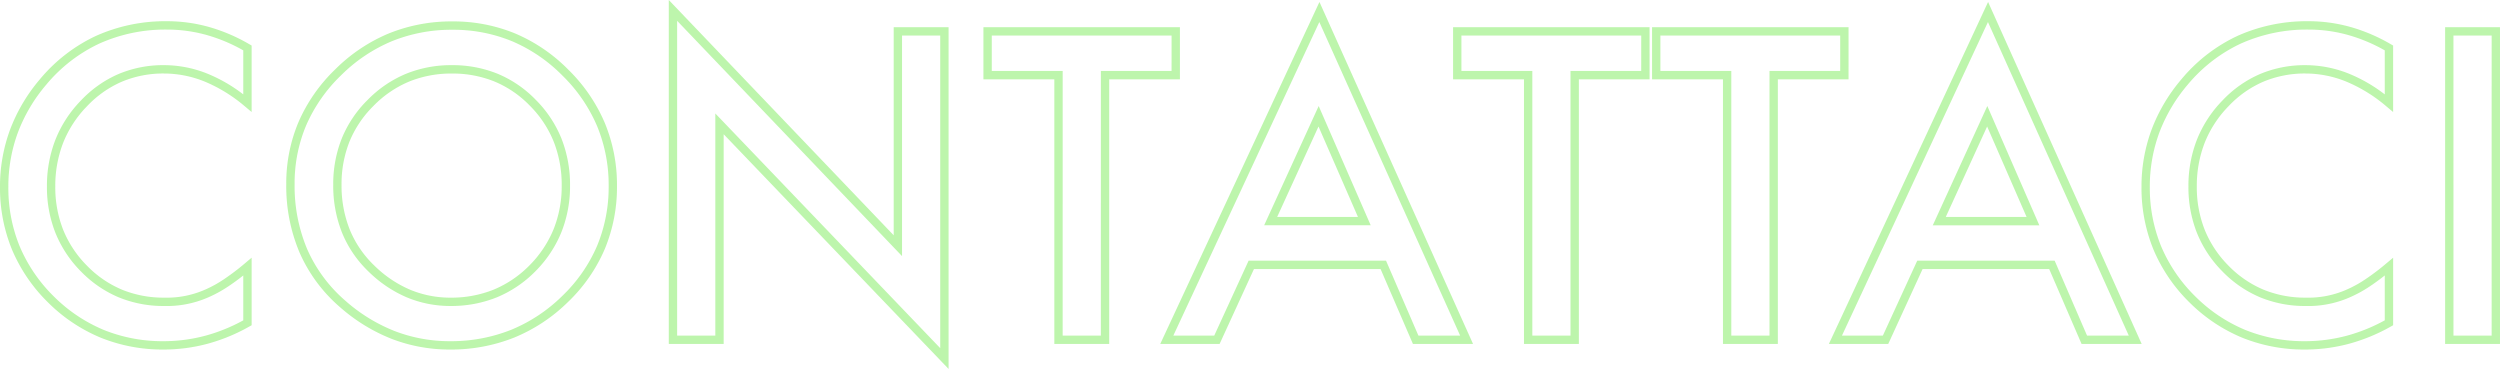 <svg xmlns="http://www.w3.org/2000/svg" width="598.935" height="88.387" viewBox="0 0 598.935 88.387">
  <path id="CONTATTACI" d="M164.393-81.4l53.881,56.369V-74.883h13.149V6.987L177.543-49.239V1H164.393Zm55.881,61.356L166.393-76.414V-1h9.149V-54.216L229.424,2.009V-72.883h-9.149Zm100-60.884L357.071,1h-14.4l-7.752-17.944H304.584L296.353,1H282.132ZM353.981-1,320.243-76.12,285.269-1h9.8l8.23-17.944h32.929L343.981-1ZM480.463-80.929,517.258,1h-14.4L495.1-16.944H464.77L456.54,1H442.319ZM514.167-1,480.43-76.12,445.456-1h9.8l8.23-17.944h32.929L504.168-1ZM44.215-76.318a37.164,37.164,0,0,1,10.056,1.389,41.759,41.759,0,0,1,9.683,4.154l.5.289v15.922l-1.642-1.373a36.246,36.246,0,0,0-9.567-5.905,26.041,26.041,0,0,0-9.794-1.949,25.6,25.6,0,0,0-10.1,1.966,25.271,25.271,0,0,0-8.365,5.907l0,0A26.6,26.6,0,0,0,19.305-47.2a28.5,28.5,0,0,0-1.892,10.5A27.742,27.742,0,0,0,19.3-26.355a26.022,26.022,0,0,0,5.671,8.571,25.5,25.5,0,0,0,8.4,5.771A26.243,26.243,0,0,0,43.5-10.092a22.73,22.73,0,0,0,9.579-1.821l.037-.016a27.984,27.984,0,0,0,4.595-2.5,55.55,55.55,0,0,0,5.1-3.854l1.644-1.385V-3.484l-.508.287A43.378,43.378,0,0,1,53.9.954,40.611,40.611,0,0,1,43.354,2.34,39.585,39.585,0,0,1,28.3-.5,39.166,39.166,0,0,1,15.615-9l0,0A38.993,38.993,0,0,1,7.032-21.629,38.9,38.9,0,0,1,4.168-36.606a39.27,39.27,0,0,1,2.4-13.7,40.816,40.816,0,0,1,7.172-12.117A38.885,38.885,0,0,1,27.255-72.843,40.611,40.611,0,0,1,44.215-76.318Zm18.236,6.986A39.521,39.521,0,0,0,53.73-73a35.162,35.162,0,0,0-9.515-1.314,38.63,38.63,0,0,0-16.13,3.3A36.9,36.9,0,0,0,15.262-61.13a38.819,38.819,0,0,0-6.823,11.52,37.276,37.276,0,0,0-2.27,13A36.913,36.913,0,0,0,8.879-22.395,37.01,37.01,0,0,0,17.02-10.425,37.178,37.178,0,0,0,29.053-2.349,37.6,37.6,0,0,0,43.354.34,38.609,38.609,0,0,0,53.382-.978a41.194,41.194,0,0,0,9.069-3.678V-15.406c-1.256.993-2.475,1.881-3.641,2.651A30.009,30.009,0,0,1,53.9-10.09a24.709,24.709,0,0,1-10.4,2A28.23,28.23,0,0,1,32.61-10.166a27.486,27.486,0,0,1-9.063-6.216,28.006,28.006,0,0,1-6.1-9.23A29.729,29.729,0,0,1,15.413-36.7a30.491,30.491,0,0,1,2.032-11.229A28.582,28.582,0,0,1,23.537-57.3h0a27.259,27.259,0,0,1,9.029-6.367,27.585,27.585,0,0,1,10.884-2.126A28.031,28.031,0,0,1,53.992-63.7a36.811,36.811,0,0,1,8.459,4.913Zm494.806-6.986a37.165,37.165,0,0,1,10.056,1.389A41.762,41.762,0,0,1,577-70.775l.5.289v15.922l-1.642-1.373a36.248,36.248,0,0,0-9.567-5.905,26.041,26.041,0,0,0-9.794-1.949,25.6,25.6,0,0,0-10.1,1.966,25.272,25.272,0,0,0-8.365,5.907l0,0a26.6,26.6,0,0,0-5.675,8.716,28.5,28.5,0,0,0-1.892,10.5,27.742,27.742,0,0,0,1.89,10.347,26.022,26.022,0,0,0,5.671,8.571,25.5,25.5,0,0,0,8.4,5.771,26.243,26.243,0,0,0,10.12,1.921,22.731,22.731,0,0,0,9.579-1.821l.037-.016a27.982,27.982,0,0,0,4.595-2.5,55.555,55.555,0,0,0,5.1-3.854l1.644-1.384V-3.484l-.508.287A43.379,43.379,0,0,1,566.944.954,40.611,40.611,0,0,1,556.4,2.34,39.585,39.585,0,0,1,541.339-.5,39.166,39.166,0,0,1,528.657-9l0,0a38.993,38.993,0,0,1-8.579-12.622,38.9,38.9,0,0,1-2.864-14.978,39.27,39.27,0,0,1,2.4-13.7,40.816,40.816,0,0,1,7.172-12.117A38.885,38.885,0,0,1,540.3-72.843,40.611,40.611,0,0,1,557.257-76.318Zm18.236,6.986A39.522,39.522,0,0,0,566.772-73a35.162,35.162,0,0,0-9.515-1.314,38.63,38.63,0,0,0-16.13,3.3A36.9,36.9,0,0,0,528.3-61.13a38.819,38.819,0,0,0-6.823,11.52,37.276,37.276,0,0,0-2.27,13,36.913,36.913,0,0,0,2.711,14.212,37.01,37.01,0,0,0,8.141,11.969A37.177,37.177,0,0,0,542.1-2.349,37.6,37.6,0,0,0,556.4.34,38.609,38.609,0,0,0,566.424-.978a41.2,41.2,0,0,0,9.069-3.678V-15.406c-1.256.994-2.476,1.881-3.641,2.651a30.009,30.009,0,0,1-4.909,2.665,24.709,24.709,0,0,1-10.4,2,28.23,28.23,0,0,1-10.887-2.074,27.486,27.486,0,0,1-9.063-6.216,28.006,28.006,0,0,1-6.1-9.23,29.728,29.728,0,0,1-2.034-11.09,30.49,30.49,0,0,1,2.032-11.229,28.583,28.583,0,0,1,6.092-9.367h0a27.26,27.26,0,0,1,9.029-6.367,27.585,27.585,0,0,1,10.884-2.126A28.031,28.031,0,0,1,567.035-63.7a36.81,36.81,0,0,1,8.459,4.913ZM112.556-76.271a38.9,38.9,0,0,1,15.051,2.9,39.61,39.61,0,0,1,12.74,8.686,39.56,39.56,0,0,1,8.721,12.751,38.905,38.905,0,0,1,2.913,15.088,38.715,38.715,0,0,1-2.926,15.114A38.6,38.6,0,0,1,140.29-9.094,40.021,40.021,0,0,1,127.346-.52a40.837,40.837,0,0,1-15.364,2.86A38.59,38.59,0,0,1,98.044-.2,42,42,0,0,1,85.629-7.811a36.814,36.814,0,0,1-9.663-13.011,40.885,40.885,0,0,1-3.218-16.454,37.711,37.711,0,0,1,2.939-14.892,39.307,39.307,0,0,1,8.8-12.62A39.926,39.926,0,0,1,97.343-73.4,39.973,39.973,0,0,1,112.556-76.271ZM111.982.34A38.847,38.847,0,0,0,126.6-2.375a38.032,38.032,0,0,0,12.3-8.151,36.611,36.611,0,0,0,8.318-11.982,36.729,36.729,0,0,0,2.769-14.338,36.919,36.919,0,0,0-2.758-14.317,37.577,37.577,0,0,0-8.289-12.106,37.625,37.625,0,0,0-12.1-8.255,36.908,36.908,0,0,0-14.282-2.746A37.986,37.986,0,0,0,98.1-71.546,37.94,37.94,0,0,0,85.886-63.36a37.322,37.322,0,0,0-8.359,11.977,35.721,35.721,0,0,0-2.779,14.107A38.9,38.9,0,0,0,77.8-21.622a34.827,34.827,0,0,0,9.144,12.3A40.007,40.007,0,0,0,98.764-2.07,36.6,36.6,0,0,0,111.982.34ZM239.769-74.883h47.076V-62.4H269.906V1H256.756V-62.4H239.769Zm45.076,2H241.769V-64.4h16.987V-1h9.149V-64.4h16.939Zm67.441-2h47.076V-62.4H382.423V1H369.273V-62.4H352.286Zm45.076,2H354.286V-64.4h16.987V-1h9.149V-64.4h16.939Zm2.593-2h47.076V-62.4H430.092V1H416.943V-62.4H399.956Zm45.076,2H401.956V-64.4h16.987V-1h9.149V-64.4h16.939Zm144.922-2H603.1V1H589.954Zm11.149,2h-9.149V-1H601.1ZM112.413-65.791a28.7,28.7,0,0,1,11.029,2.086,27.339,27.339,0,0,1,9.11,6.25h0a27.863,27.863,0,0,1,6.139,9.281,30.212,30.212,0,0,1,2.045,11.233,29.7,29.7,0,0,1-2.07,11.165,28.607,28.607,0,0,1-6.207,9.347l0,0a27.962,27.962,0,0,1-9.23,6.25,29.125,29.125,0,0,1-11.1,2.084,27.011,27.011,0,0,1-10.47-2.051,29.667,29.667,0,0,1-9.126-6.125,27.087,27.087,0,0,1-6.4-9.326,30.378,30.378,0,0,1-2.132-11.54,29.488,29.488,0,0,1,2.059-11.118,27.725,27.725,0,0,1,6.173-9.2h0a27.813,27.813,0,0,1,9.17-6.251A28.726,28.726,0,0,1,112.413-65.791Zm18.623,47.955a26.618,26.618,0,0,0,5.775-8.689,27.717,27.717,0,0,0,1.925-10.416,28.224,28.224,0,0,0-1.9-10.492,25.872,25.872,0,0,0-5.7-8.616l0,0a25.355,25.355,0,0,0-8.448-5.8,26.713,26.713,0,0,0-10.265-1.934,26.738,26.738,0,0,0-10.253,1.934,25.826,25.826,0,0,0-8.511,5.808l0,0A25.738,25.738,0,0,0,87.906-47.5a27.5,27.5,0,0,0-1.913,10.367A28.394,28.394,0,0,0,87.977-26.35a25.1,25.1,0,0,0,5.94,8.641,27.682,27.682,0,0,0,8.51,5.72,25.022,25.022,0,0,0,9.7,1.9,27.139,27.139,0,0,0,10.34-1.935A25.976,25.976,0,0,0,131.035-17.836ZM320.089-56l12.464,28.574H307.027ZM329.5-29.424l-9.452-21.67-9.906,21.67ZM480.276-56,492.74-27.424H467.214Zm9.409,26.574-9.452-21.67-9.906,21.67Z" transform="translate(-4.168 81.4)" fill="#4fe522" opacity="0.372"/>
</svg>
